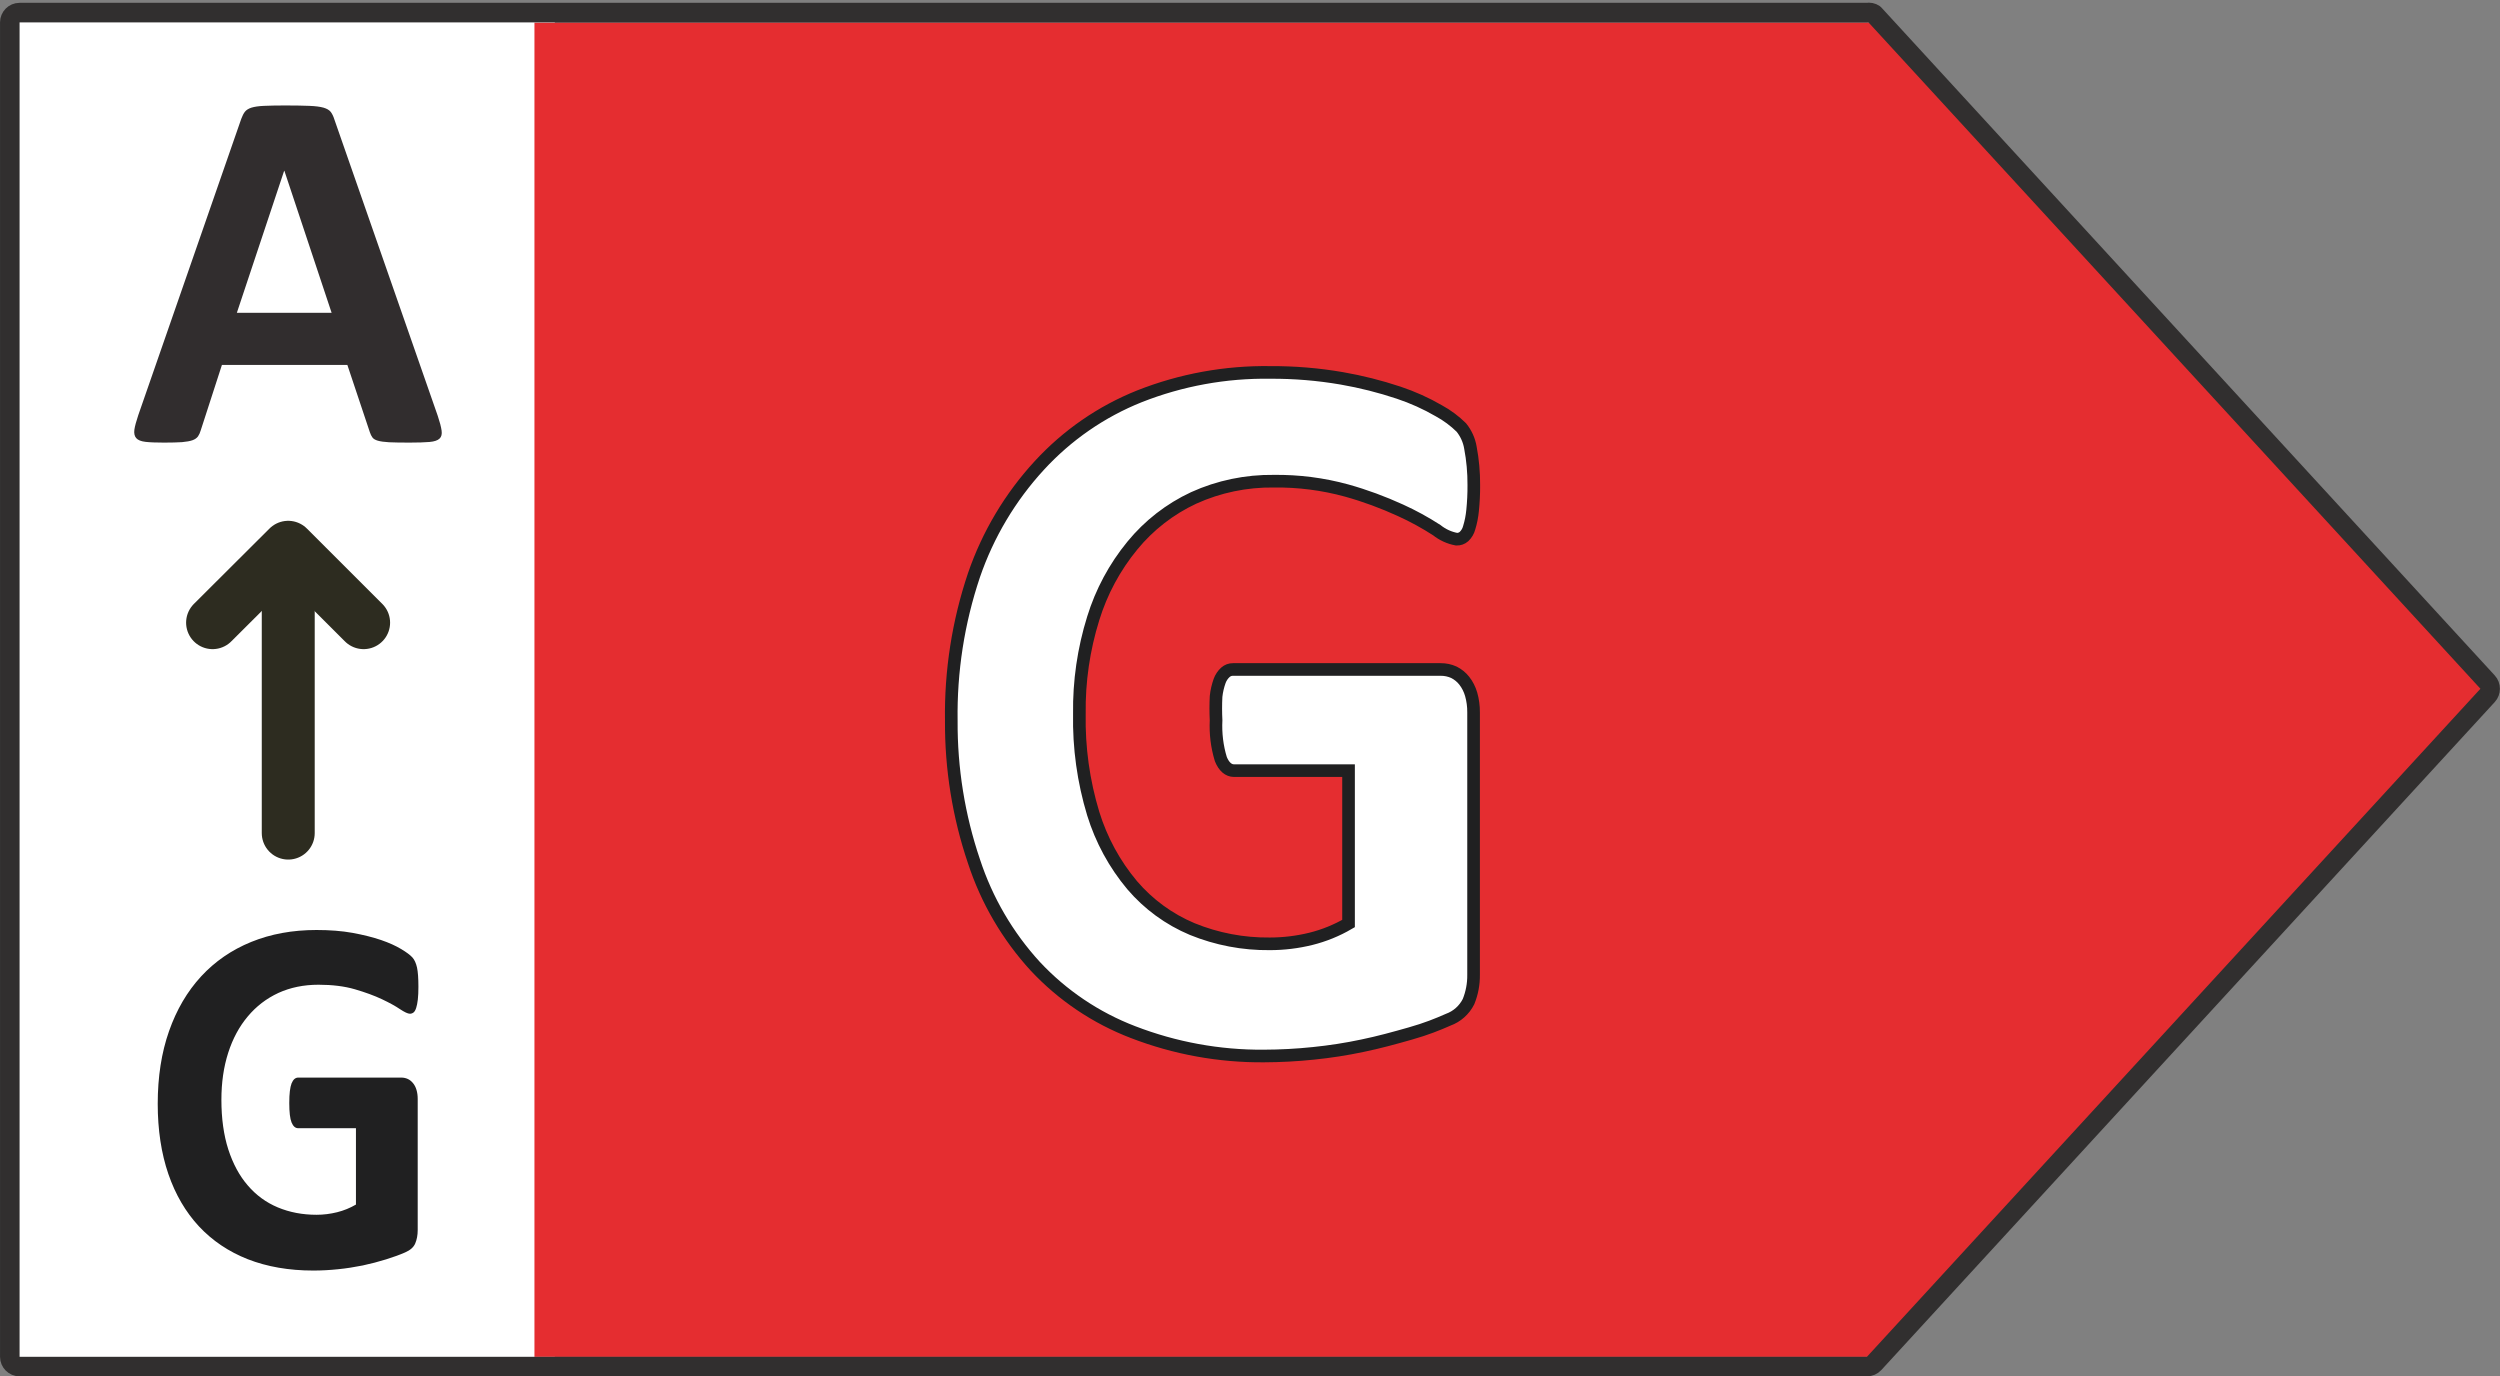 <?xml version="1.0" encoding="UTF-8" standalone="no"?>
<svg
   xmlns:dc="http://purl.org/dc/elements/1.1/"
   xmlns:cc="http://creativecommons.org/ns#"
   xmlns:rdf="http://www.w3.org/1999/02/22-rdf-syntax-ns#"
   xmlns:svg="http://www.w3.org/2000/svg"
   xmlns="http://www.w3.org/2000/svg"
   viewBox="0 0 54.186 29.832"
   height="29.832"
   width="54.186"
   xml:space="preserve"
   version="1.1"
   id="svg2"><rect x="0" y="0" width="54.186" height="29.832" fill="#808080" stroke="none"/><defs
     id="defs6"><clipPath
       id="clipPath22"
       clipPathUnits="userSpaceOnUse"><path
         id="path24"
         d="m 0,23.865 43.348,0 L 43.348,0 0,0 0,23.865 Z" /></clipPath></defs><g
     transform="matrix(1.25,0,0,-1.25,0,29.832)"
     id="g10"><path
       id="path12"
       style="fill:#ffffff;fill-opacity:1;fill-rule:nonzero;stroke:none"
       d="m 0.146,0.222 9.474,0 0,23.51 -9.474,0 0,-23.51 z" /><g
       transform="translate(9.267,23.473)"
       id="g14"><path
         id="path16"
         style="fill:#e52d30;fill-opacity:1;fill-rule:nonzero;stroke:none"
         d="m 0,0 0,-23.135 23.336,0 10.637,11.573 L 23.336,0 0,0 Z" /></g><g
       id="g18"><g
         clip-path="url(#clipPath22)"
         id="g20"><g
           transform="translate(32.372,23.647)"
           id="g26"><path
             id="path28"
             style="fill:none;stroke:#312f2f;stroke-width:0.339;stroke-linecap:butt;stroke-linejoin:round;stroke-miterlimit:4;stroke-dasharray:none;stroke-opacity:1"
             d="m 0,0 -32.033,0 c -0.093,0 -0.169,-0.076 -0.169,-0.169 l 0,-23.139 c 0,-0.093 0.076,-0.169 0.169,-0.169 l 32.033,0 c 0.047,0 0.092,0.019 0.124,0.054 l 10.637,11.583 c 0.06,0.065 0.06,0.167 0,0.232 L 0.124,-0.025 C 0.088,0 0.043,0.008 0,0 Z" /></g><g
           transform="translate(25.547,15.419)"
           id="g30"><path
             id="path32"
             style="fill:#ffffff;fill-opacity:1;fill-rule:nonzero;stroke:none"
             d="m 0,0 c 0,-0.171 -0.007,-0.318 -0.021,-0.442 -0.013,-0.123 -0.032,-0.222 -0.056,-0.295 -0.025,-0.074 -0.055,-0.125 -0.09,-0.155 -0.036,-0.029 -0.078,-0.044 -0.127,-0.044 -0.071,0 -0.185,0.053 -0.343,0.159 -0.159,0.106 -0.368,0.22 -0.63,0.344 -0.261,0.124 -0.573,0.239 -0.935,0.345 -0.363,0.105 -0.783,0.158 -1.263,0.158 -0.513,0 -0.975,-0.095 -1.389,-0.287 -0.415,-0.191 -0.769,-0.461 -1.063,-0.812 -0.294,-0.35 -0.52,-0.77 -0.678,-1.262 -0.158,-0.491 -0.238,-1.034 -0.238,-1.628 0,-0.654 0.081,-1.229 0.242,-1.726 0.16,-0.497 0.385,-0.914 0.674,-1.249 0.289,-0.335 0.636,-0.589 1.042,-0.759 0.406,-0.171 0.854,-0.257 1.344,-0.257 0.24,0 0.477,0.031 0.712,0.089 0.234,0.059 0.452,0.148 0.654,0.265 l 0,2.648 -2.003,0 c -0.098,0 -0.175,0.066 -0.228,0.199 -0.055,0.132 -0.083,0.357 -0.083,0.675 0,0.164 0.007,0.303 0.021,0.415 0.014,0.111 0.034,0.201 0.062,0.269 0.026,0.067 0.059,0.118 0.097,0.15 0.038,0.032 0.082,0.049 0.131,0.049 l 3.571,0 c 0.087,0 0.165,-0.017 0.234,-0.049 0.068,-0.032 0.128,-0.081 0.179,-0.146 0.052,-0.064 0.091,-0.142 0.119,-0.234 0.027,-0.091 0.041,-0.195 0.041,-0.313 l 0,-4.546 c 0,-0.176 -0.029,-0.331 -0.086,-0.463 -0.057,-0.133 -0.174,-0.237 -0.351,-0.313 -0.178,-0.077 -0.397,-0.157 -0.658,-0.239 -0.262,-0.083 -0.533,-0.153 -0.814,-0.212 -0.281,-0.058 -0.564,-0.102 -0.849,-0.132 -0.287,-0.03 -0.574,-0.044 -0.863,-0.044 -0.845,0 -1.601,0.131 -2.268,0.392 -0.668,0.262 -1.233,0.642 -1.696,1.139 -0.463,0.497 -0.817,1.103 -1.062,1.818 -0.246,0.715 -0.368,1.526 -0.368,2.432 0,0.936 0.131,1.776 0.392,2.52 0.262,0.745 0.632,1.377 1.112,1.898 0.479,0.521 1.058,0.919 1.736,1.196 0.679,0.277 1.435,0.415 2.268,0.415 0.458,0 0.875,-0.034 1.251,-0.102 0.376,-0.067 0.704,-0.15 0.985,-0.246 0.28,-0.098 0.514,-0.202 0.698,-0.314 C -0.411,1.194 -0.281,1.097 -0.208,1.015 -0.135,0.932 -0.082,0.816 -0.049,0.666 -0.016,0.516 0,0.294 0,0" /></g><g
           transform="translate(25.496,16.105)"
           id="g34"><path
             id="path36"
             style="fill:none;stroke:#202021;stroke-width:0.219;stroke-linecap:butt;stroke-linejoin:miter;stroke-miterlimit:10;stroke-dasharray:none;stroke-opacity:1"
             d="M 0,0 C -0.021,0.127 -0.076,0.247 -0.157,0.348 -0.272,0.461 -0.403,0.559 -0.546,0.637 -0.768,0.766 -1.002,0.871 -1.245,0.952 -1.566,1.059 -1.896,1.142 -2.229,1.2 -2.64,1.271 -3.055,1.305 -3.471,1.303 -4.246,1.314 -5.016,1.174 -5.738,0.889 -6.399,0.625 -6.993,0.214 -7.475,-0.311 -7.98,-0.86 -8.366,-1.508 -8.608,-2.213 c -0.273,-0.813 -0.406,-1.666 -0.393,-2.524 -0.005,-0.828 0.127,-1.652 0.393,-2.437 0.221,-0.675 0.583,-1.296 1.063,-1.82 0.471,-0.504 1.051,-0.895 1.696,-1.142 0.723,-0.279 1.492,-0.42 2.267,-0.414 0.287,0.001 0.575,0.016 0.86,0.046 0.286,0.029 0.571,0.073 0.853,0.133 0.281,0.058 0.55,0.132 0.827,0.211 0.277,0.078 0.48,0.161 0.657,0.239 0.154,0.056 0.28,0.169 0.353,0.315 0.059,0.147 0.089,0.304 0.087,0.463 l 0,4.551 c 0.001,0.106 -0.013,0.212 -0.042,0.314 -0.025,0.086 -0.065,0.166 -0.12,0.236 -0.048,0.061 -0.109,0.11 -0.178,0.145 -0.072,0.033 -0.152,0.05 -0.232,0.049 l -3.599,0 c -0.049,10e-4 -0.096,-0.017 -0.132,-0.049 -0.045,-0.041 -0.079,-0.092 -0.1,-0.149 -0.031,-0.087 -0.052,-0.177 -0.062,-0.269 -0.007,-0.138 -0.007,-0.276 0,-0.414 -0.011,-0.228 0.016,-0.456 0.083,-0.674 0.054,-0.132 0.133,-0.199 0.228,-0.199 l 1.986,0 0,-2.651 C -2.317,-8.372 -2.538,-8.462 -2.768,-8.519 -3,-8.576 -3.239,-8.605 -3.479,-8.605 c -0.46,-0.005 -0.918,0.082 -1.344,0.256 -0.403,0.169 -0.76,0.43 -1.043,0.762 -0.305,0.364 -0.534,0.786 -0.674,1.24 -0.17,0.561 -0.251,1.145 -0.24,1.73 -0.008,0.561 0.073,1.119 0.24,1.655 0.142,0.461 0.372,0.889 0.678,1.262 0.288,0.352 0.652,0.635 1.064,0.827 0.436,0.198 0.911,0.296 1.39,0.29 0.426,0.005 0.85,-0.049 1.262,-0.162 0.32,-0.089 0.632,-0.205 0.934,-0.343 0.218,-0.099 0.428,-0.214 0.629,-0.344 0.1,-0.08 0.218,-0.134 0.344,-0.157 0.047,-0.001 0.093,0.015 0.128,0.046 0.044,0.042 0.075,0.095 0.09,0.153 0.03,0.097 0.049,0.197 0.059,0.298 0.015,0.147 0.022,0.295 0.021,0.443 C 0.06,-0.432 0.041,-0.214 0,0 Z" /></g><g
           transform="translate(4.931,20.904)"
           id="g38"><path
             id="path40"
             style="fill:#312d2e;fill-opacity:1;fill-rule:nonzero;stroke:none"
             d="m 0,0 -0.004,0 -0.82,-2.462 1.643,0 L 0,0 Z M 2.659,-4.248 C 2.695,-4.355 2.717,-4.44 2.726,-4.503 2.735,-4.566 2.724,-4.613 2.69,-4.644 2.658,-4.675 2.599,-4.695 2.516,-4.702 2.432,-4.709 2.317,-4.713 2.171,-4.713 2.019,-4.713 1.9,-4.711 1.815,-4.707 1.73,-4.702 1.666,-4.693 1.621,-4.68 1.576,-4.667 1.544,-4.648 1.527,-4.624 1.509,-4.6 1.494,-4.569 1.481,-4.53 l -0.389,1.164 -2.175,0 -0.367,-1.133 c -0.012,-0.042 -0.028,-0.077 -0.047,-0.105 -0.02,-0.028 -0.051,-0.051 -0.094,-0.067 -0.044,-0.016 -0.105,-0.027 -0.184,-0.034 -0.079,-0.005 -0.183,-0.008 -0.311,-0.008 -0.137,0 -0.245,0.004 -0.322,0.013 -0.078,0.009 -0.132,0.031 -0.161,0.065 -0.03,0.034 -0.04,0.083 -0.032,0.146 0.009,0.062 0.032,0.145 0.067,0.25 L -0.748,0.9 c 0.019,0.051 0.039,0.092 0.063,0.123 0.024,0.031 0.062,0.055 0.114,0.072 0.052,0.016 0.125,0.027 0.217,0.031 0.093,0.004 0.215,0.007 0.367,0.007 C 0.189,1.133 0.33,1.13 0.434,1.126 0.539,1.122 0.62,1.111 0.678,1.095 0.736,1.078 0.778,1.054 0.804,1.021 0.829,0.988 0.851,0.943 0.868,0.887 l 1.791,-5.135 z" /></g><g
           transform="translate(4.998,9.42)"
           id="g42"><path
             id="path44"
             style="fill:none;stroke:#2d2c20;stroke-width:0.918;stroke-linecap:round;stroke-linejoin:round;stroke-miterlimit:4;stroke-dasharray:none;stroke-opacity:1"
             d="M 0,0 0,4.931" /></g><g
           transform="translate(6.305,13.069)"
           id="g46"><path
             id="path48"
             style="fill:none;stroke:#2d2c20;stroke-width:0.918;stroke-linecap:round;stroke-linejoin:round;stroke-miterlimit:4;stroke-dasharray:none;stroke-opacity:1"
             d="M 0,0 -1.308,1.307 -2.619,0" /></g><g
           transform="translate(7.255,6.756)"
           id="g50"><path
             id="path52"
             style="fill:#202021;fill-opacity:1;fill-rule:nonzero;stroke:none"
             d="m 0,0 c 0,-0.085 -0.003,-0.159 -0.01,-0.221 -0.007,-0.061 -0.017,-0.111 -0.029,-0.147 -0.012,-0.037 -0.027,-0.063 -0.044,-0.077 -0.019,-0.015 -0.04,-0.023 -0.064,-0.023 -0.036,0 -0.093,0.027 -0.172,0.079 -0.079,0.054 -0.183,0.111 -0.314,0.173 -0.131,0.062 -0.287,0.119 -0.468,0.172 -0.182,0.053 -0.392,0.079 -0.632,0.079 -0.256,0 -0.487,-0.048 -0.694,-0.142 -0.207,-0.096 -0.385,-0.232 -0.531,-0.407 -0.148,-0.175 -0.261,-0.385 -0.34,-0.631 -0.079,-0.246 -0.118,-0.517 -0.118,-0.814 0,-0.327 0.04,-0.614 0.12,-0.863 0.081,-0.249 0.193,-0.457 0.338,-0.624 0.144,-0.168 0.317,-0.295 0.52,-0.38 0.204,-0.085 0.427,-0.128 0.672,-0.128 0.12,0 0.239,0.015 0.356,0.044 0.117,0.029 0.226,0.074 0.327,0.133 l 0,1.324 -1.001,0 c -0.049,0 -0.087,0.032 -0.115,0.099 -0.027,0.066 -0.04,0.178 -0.04,0.337 0,0.082 0.003,0.152 0.01,0.207 0.007,0.057 0.017,0.101 0.03,0.135 0.014,0.034 0.031,0.059 0.049,0.075 0.019,0.016 0.042,0.025 0.066,0.025 l 1.786,0 c 0.043,0 0.082,-0.009 0.116,-0.025 0.034,-0.016 0.064,-0.041 0.09,-0.073 0.026,-0.032 0.046,-0.071 0.059,-0.116 0.014,-0.046 0.021,-0.099 0.021,-0.157 l 0,-2.273 c 0,-0.089 -0.015,-0.166 -0.043,-0.232 -0.028,-0.067 -0.088,-0.118 -0.176,-0.156 -0.088,-0.039 -0.198,-0.079 -0.329,-0.12 -0.131,-0.041 -0.266,-0.076 -0.406,-0.106 -0.141,-0.028 -0.283,-0.051 -0.426,-0.065 -0.142,-0.015 -0.286,-0.023 -0.43,-0.023 -0.423,0 -0.801,0.066 -1.135,0.196 -0.333,0.131 -0.616,0.322 -0.848,0.57 -0.231,0.249 -0.408,0.551 -0.531,0.909 -0.122,0.357 -0.184,0.763 -0.184,1.216 0,0.468 0.065,0.887 0.196,1.26 0.131,0.373 0.316,0.688 0.556,0.949 0.24,0.26 0.53,0.46 0.869,0.598 0.339,0.138 0.716,0.207 1.133,0.207 0.229,0 0.438,-0.016 0.626,-0.05 0.188,-0.035 0.352,-0.076 0.493,-0.124 0.14,-0.048 0.256,-0.101 0.349,-0.157 0.092,-0.055 0.157,-0.104 0.194,-0.145 0.037,-0.041 0.063,-0.1 0.08,-0.175 C -0.008,0.258 0,0.147 0,0" /></g></g></g></g></svg>